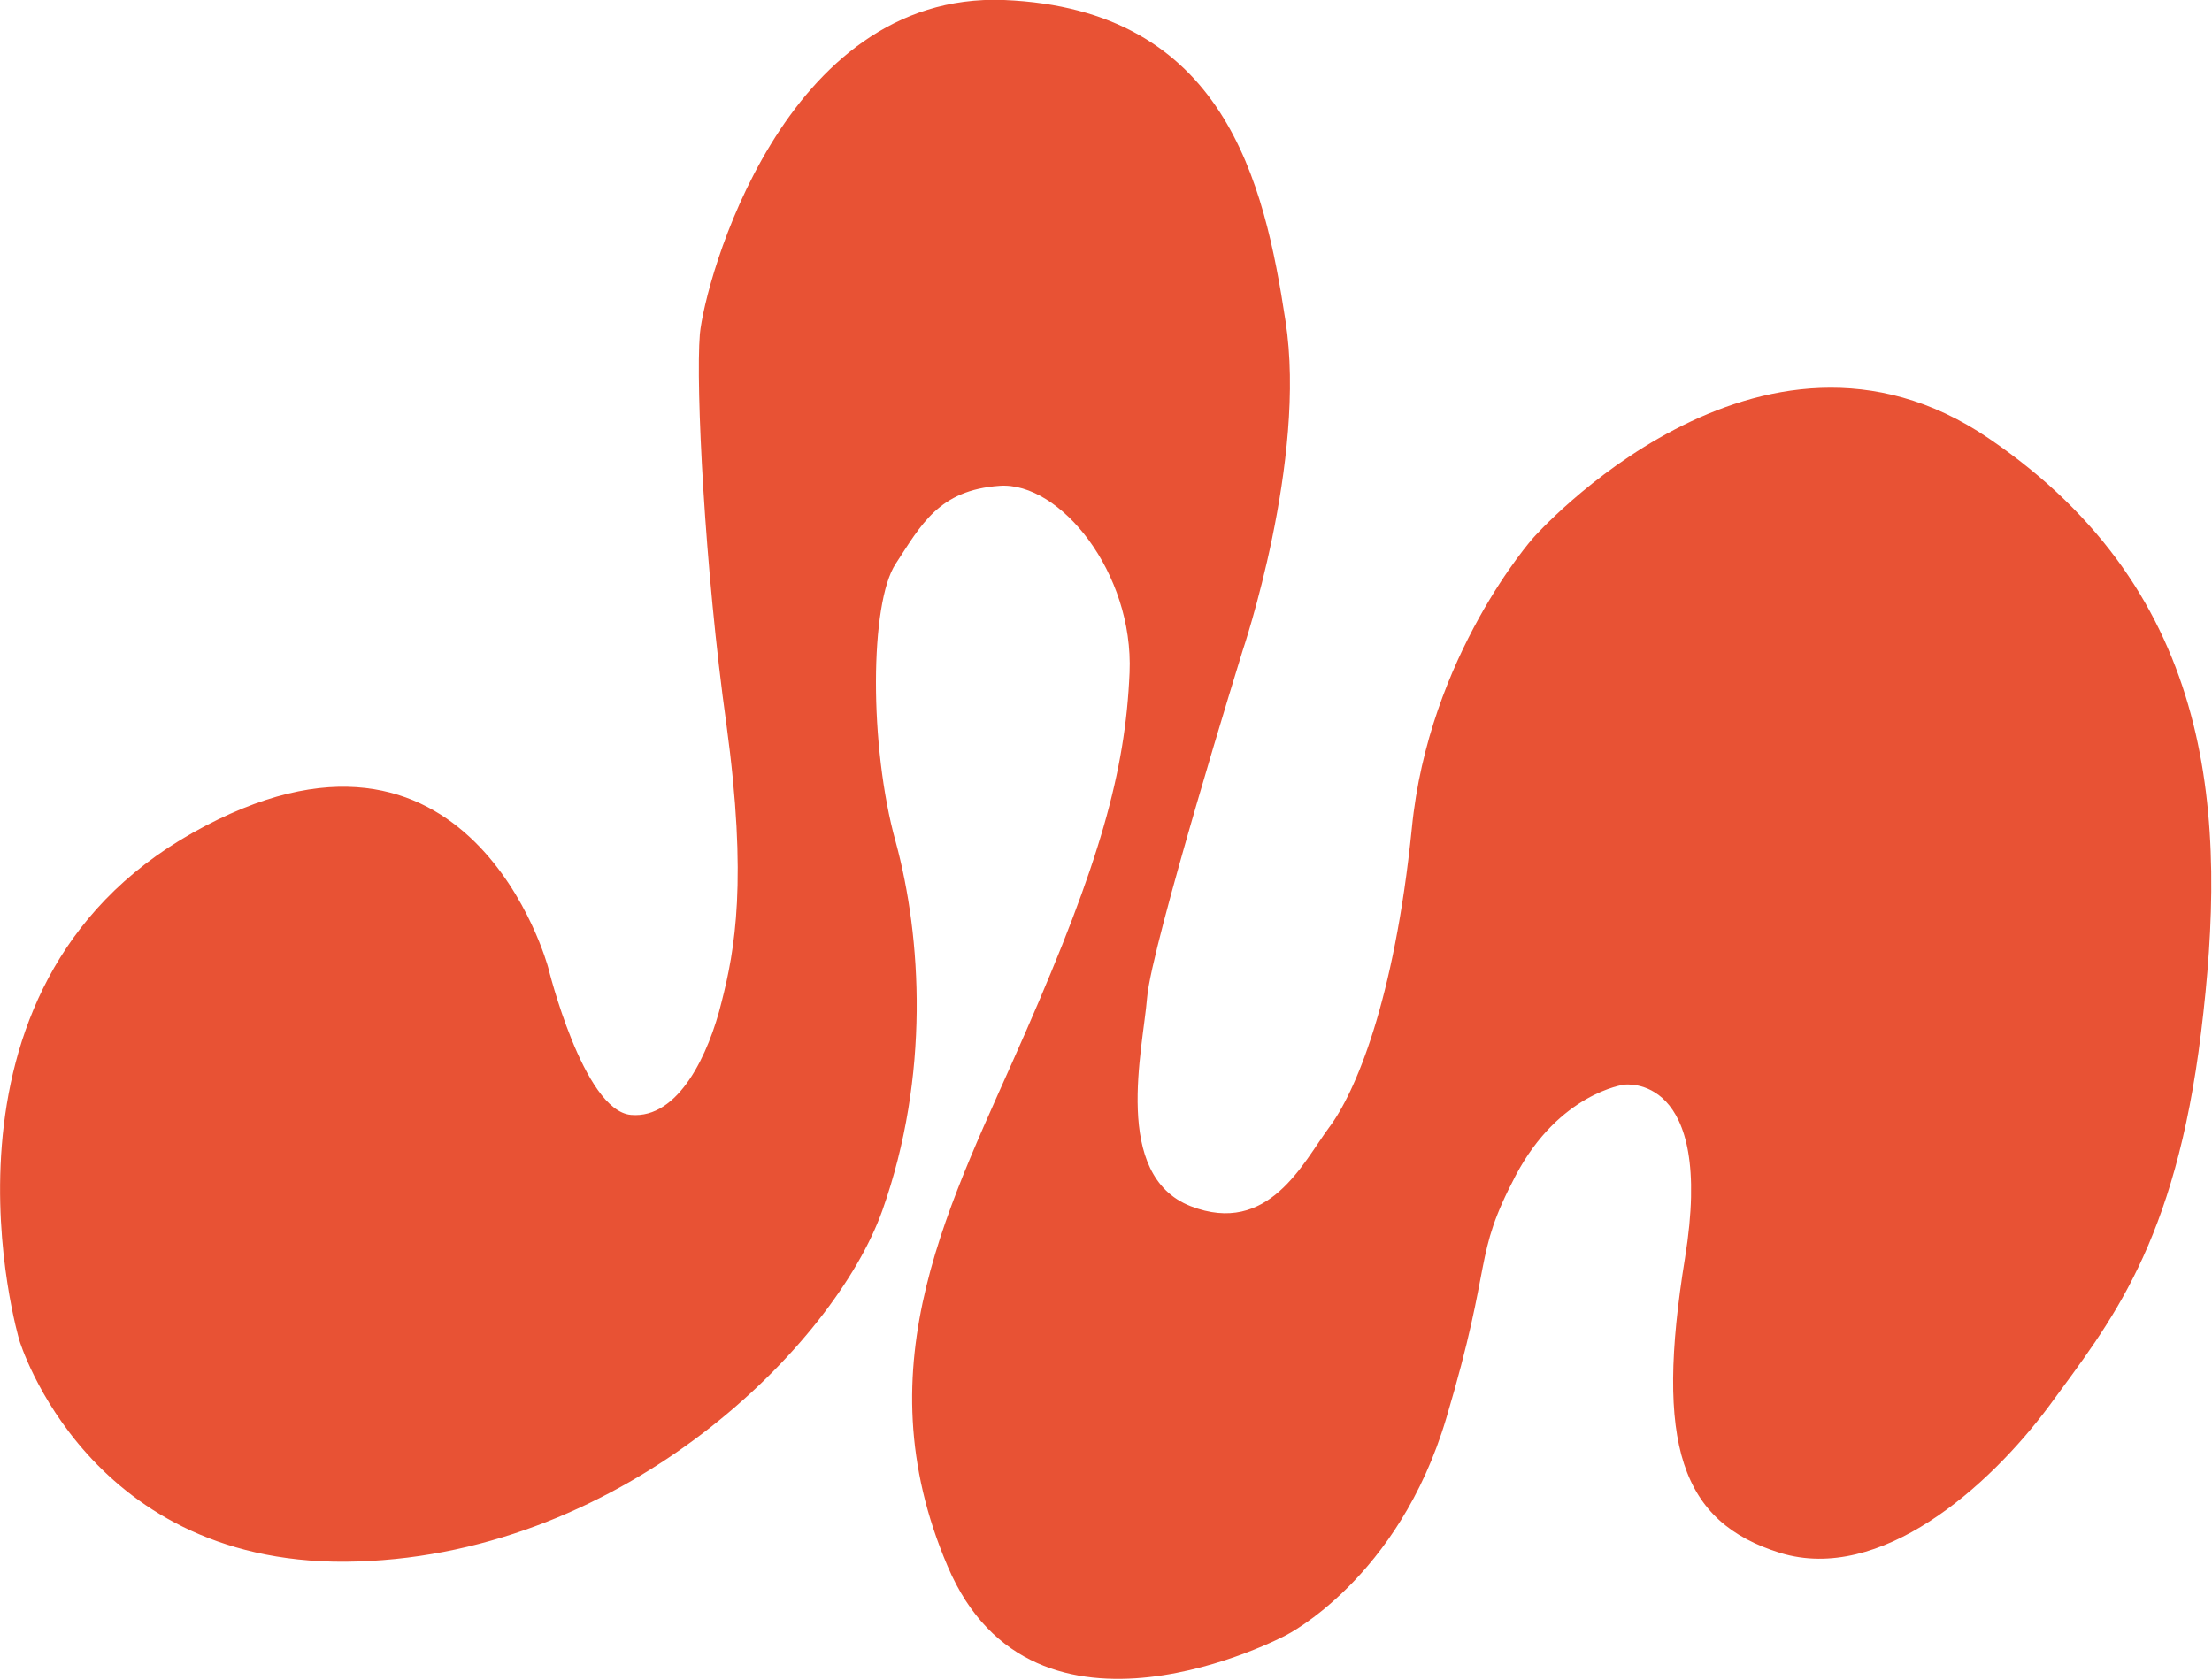<svg height="278" width="366" viewBox="0 0 366 278" xmlns="http://www.w3.org/2000/svg" version="1.2">
	<title>Bildmarke</title>
	<defs>
		<clipPath id="cp1" clipPathUnits="userSpaceOnUse">
			<path d="m0 0h365.88v277.83h-365.88z"></path>
		</clipPath>
	</defs>
	<style>
		.s0 { fill: #e85234 } 
	</style>
	<g clip-path="url(#cp1)" id="Clip-Path">
		<g>
			<path d="m90.7 160.1c0 0-12.9-48.1-58.8-22.3-46 25.9-28.7 84-28.7 84 0 0 11.4 38.1 56 36.6 44.5-1.4 78.9-35.9 86.8-58.1 7.9-22.3 6.5-45.2 2.2-61-4.4-15.8-4.3-39.5 0-46 4.2-6.4 7.1-12.2 17.2-12.9 10-0.7 22.2 14.4 21.5 30.9-0.7 16.5-5 31.6-17.2 59.5-12.2 28-27.3 54.7-12.9 88.4 14.3 33.7 56 11.4 56 11.4 0 0 18.6-9.3 26.5-35.9 7.9-26.5 4.3-26.5 11.5-40.2 7.2-13.6 17.9-15 17.9-15 0 0 15.1-2.2 10.1 28.7-5 30.8-0.7 43.7 15.8 48.8 16.5 5 34.4-10.8 44.5-24.4 10-13.7 20.8-26.6 25.1-61.8 4.3-35.1 2.9-72.4-35.2-98.3-38-25.8-75.3 16.5-75.3 16.5 0 0-17.3 19.4-20.1 48.1-2.9 28.7-9.4 43.8-13.7 49.5-4.3 5.8-10 18-22.9 13-13-5.1-7.9-25.9-7.2-34.5 0.7-8.6 15.8-57.4 15.8-57.4 0 0 10.7-31.6 7.1-54.6-3.5-22.9-10-51.6-46.6-53.1-36.6-1.4-49.5 46.7-50.3 55.3-0.7 8.6 0.8 38.8 4.4 64.6 3.5 25.8 1.4 37.3-0.8 45.9-2.1 8.6-7.1 19.4-15 18.7-7.9-0.7-13.7-24.4-13.7-24.4z" class="s0"></path>
		</g>
	</g>
</svg>